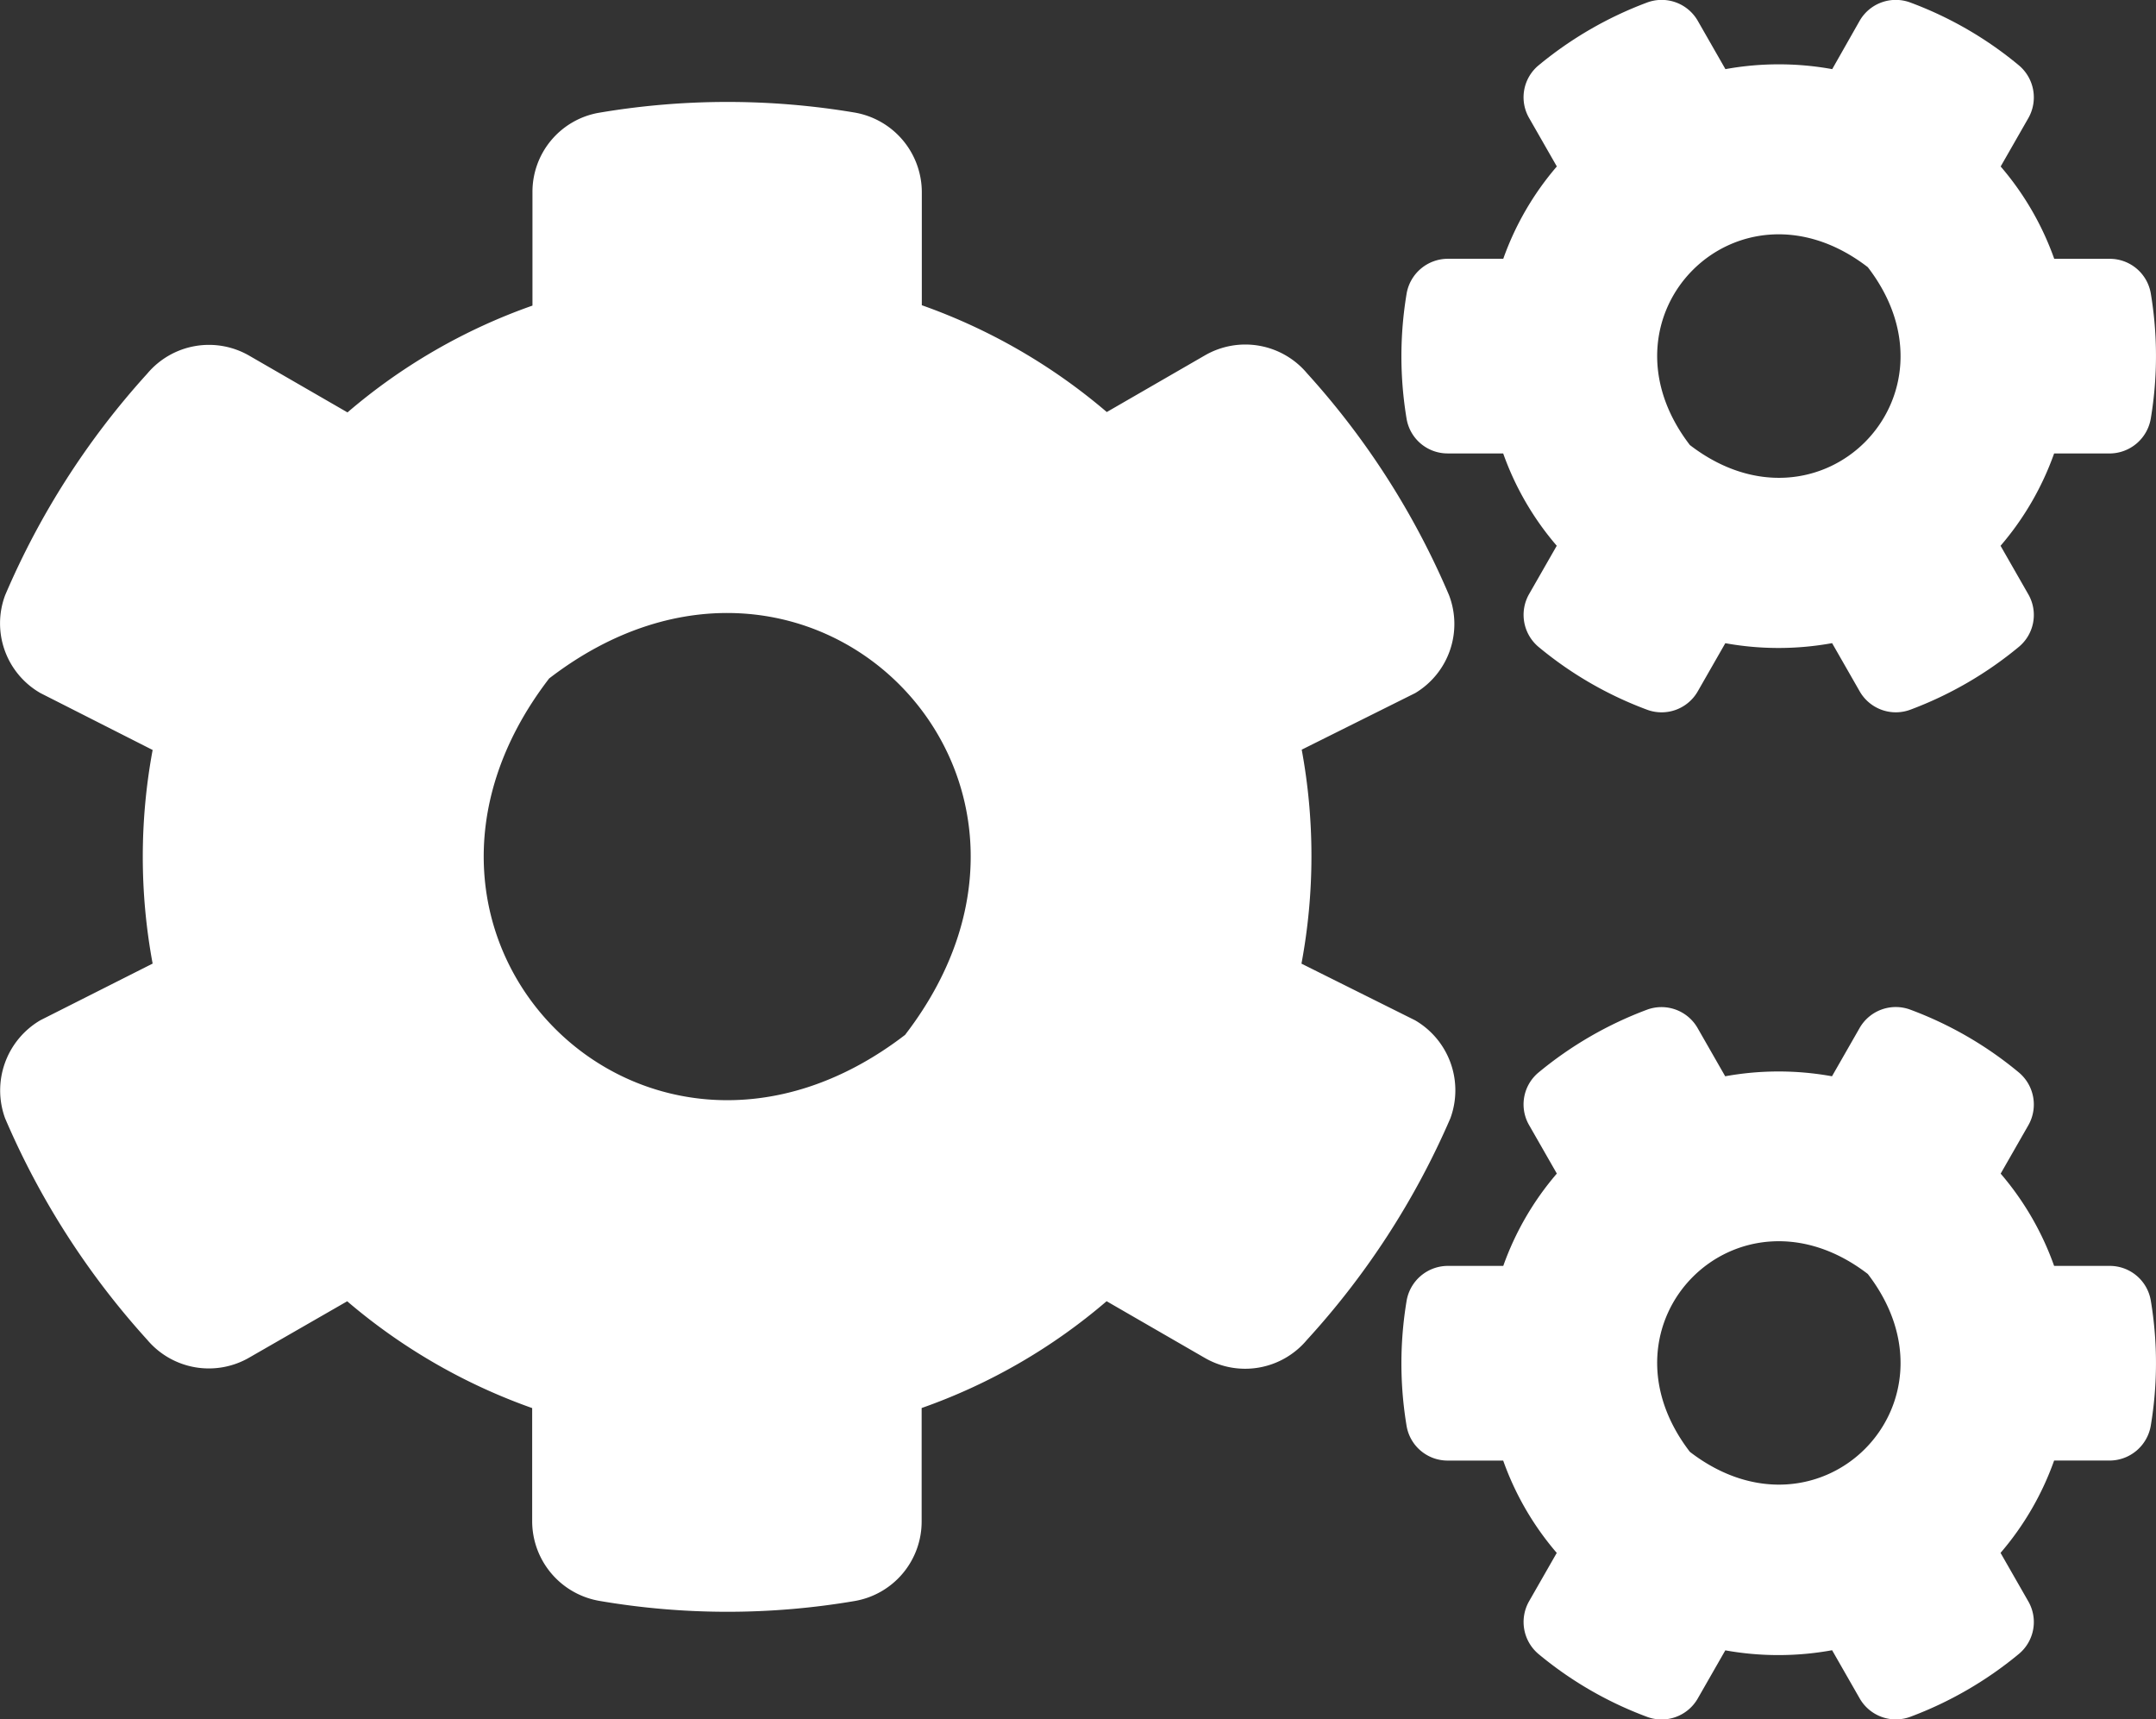 <svg xmlns="http://www.w3.org/2000/svg" width="75.95" height="60.56" viewBox="0 0 75.95 60.56">
  <rect x="0" y="0" width="75.95" height="60.56" fill="#333333" stroke="none"/>
  <path id="operation" d="M60.769,22.767l-.973,1.7A1.467,1.467,0,0,1,58,25.105a13.114,13.114,0,0,1-3.81-2.207,1.474,1.474,0,0,1-.332-1.863l.973-1.7a10.245,10.245,0,0,1-1.887-3.252H50.989a1.465,1.465,0,0,1-1.448-1.222,13.371,13.371,0,0,1,0-4.4,1.476,1.476,0,0,1,1.448-1.234h1.958a10.245,10.245,0,0,1,1.887-3.252l-.973-1.7a1.46,1.46,0,0,1,.332-1.863A13.271,13.271,0,0,1,58,.206,1.467,1.467,0,0,1,59.8.847l.973,1.7a10.546,10.546,0,0,1,3.762,0L65.5.847A1.467,1.467,0,0,1,67.3.206a13.114,13.114,0,0,1,3.81,2.207,1.474,1.474,0,0,1,.332,1.863l-.973,1.7a10.245,10.245,0,0,1,1.887,3.252H74.31a1.465,1.465,0,0,1,1.448,1.222,13.371,13.371,0,0,1,0,4.4,1.476,1.476,0,0,1-1.448,1.234H72.352a10.245,10.245,0,0,1-1.887,3.252l.973,1.7a1.46,1.46,0,0,1-.332,1.863,13.271,13.271,0,0,1-3.81,2.207,1.467,1.467,0,0,1-1.792-.641l-.973-1.7A10.546,10.546,0,0,1,60.769,22.767Zm-1.246-6.978c4.569,3.513,9.779-1.7,6.266-6.266C61.22,6,56.009,11.219,59.522,15.789ZM45.838,34.054l4,1.994A2.854,2.854,0,0,1,51.084,39.5a28.017,28.017,0,0,1-5.056,7.809,2.837,2.837,0,0,1-3.6.629l-3.454-1.994a20.387,20.387,0,0,1-6.516,3.762V53.7a2.84,2.84,0,0,1-2.338,2.8,26.69,26.69,0,0,1-9.008,0,2.851,2.851,0,0,1-2.374-2.8V49.708a20.61,20.61,0,0,1-6.516-3.762L8.774,47.928a2.84,2.84,0,0,1-3.6-.629A27.976,27.976,0,0,1,.17,39.5a2.864,2.864,0,0,1,1.246-3.454l3.952-1.994a20.56,20.56,0,0,1,0-7.524L1.416,24.524A2.83,2.83,0,0,1,.17,21.082a27.865,27.865,0,0,1,5.008-7.809,2.837,2.837,0,0,1,3.6-.629l3.454,1.994a20.387,20.387,0,0,1,6.516-3.762v-4A2.827,2.827,0,0,1,21.07,4.087a27.066,27.066,0,0,1,9.02-.012,2.851,2.851,0,0,1,2.374,2.8v3.988a20.61,20.61,0,0,1,6.516,3.762l3.454-1.994a2.84,2.84,0,0,1,3.6.629,27.827,27.827,0,0,1,5,7.809,2.837,2.837,0,0,1-1.187,3.454l-4,1.994A20.625,20.625,0,0,1,45.838,34.054Zm-13.957,2.5c7.026-9.138-3.406-19.571-12.545-12.545C12.311,33.152,22.743,43.584,31.881,36.558ZM60.769,58.241l-.973,1.7A1.467,1.467,0,0,1,58,60.579a13.114,13.114,0,0,1-3.81-2.207,1.474,1.474,0,0,1-.332-1.863l.973-1.7a10.245,10.245,0,0,1-1.887-3.252H50.989a1.465,1.465,0,0,1-1.448-1.222,13.371,13.371,0,0,1,0-4.4A1.476,1.476,0,0,1,50.989,44.7h1.958a10.245,10.245,0,0,1,1.887-3.252l-.973-1.7a1.46,1.46,0,0,1,.332-1.863A13.271,13.271,0,0,1,58,35.68a1.467,1.467,0,0,1,1.792.641l.973,1.7a10.546,10.546,0,0,1,3.762,0l.973-1.7A1.467,1.467,0,0,1,67.3,35.68a13.114,13.114,0,0,1,3.81,2.207,1.474,1.474,0,0,1,.332,1.863l-.973,1.7A10.245,10.245,0,0,1,72.352,44.7H74.31a1.465,1.465,0,0,1,1.448,1.222,13.371,13.371,0,0,1,0,4.4,1.476,1.476,0,0,1-1.448,1.234H72.352a10.245,10.245,0,0,1-1.887,3.252l.973,1.7a1.46,1.46,0,0,1-.332,1.863,13.271,13.271,0,0,1-3.81,2.207,1.467,1.467,0,0,1-1.792-.641l-.973-1.7A10.546,10.546,0,0,1,60.769,58.241Zm-1.246-6.99c4.569,3.513,9.779-1.7,6.266-6.266C61.22,41.471,56.009,46.682,59.522,51.251Z" transform="translate(0.009 -0.112)" fill="#fff"/>
</svg>
